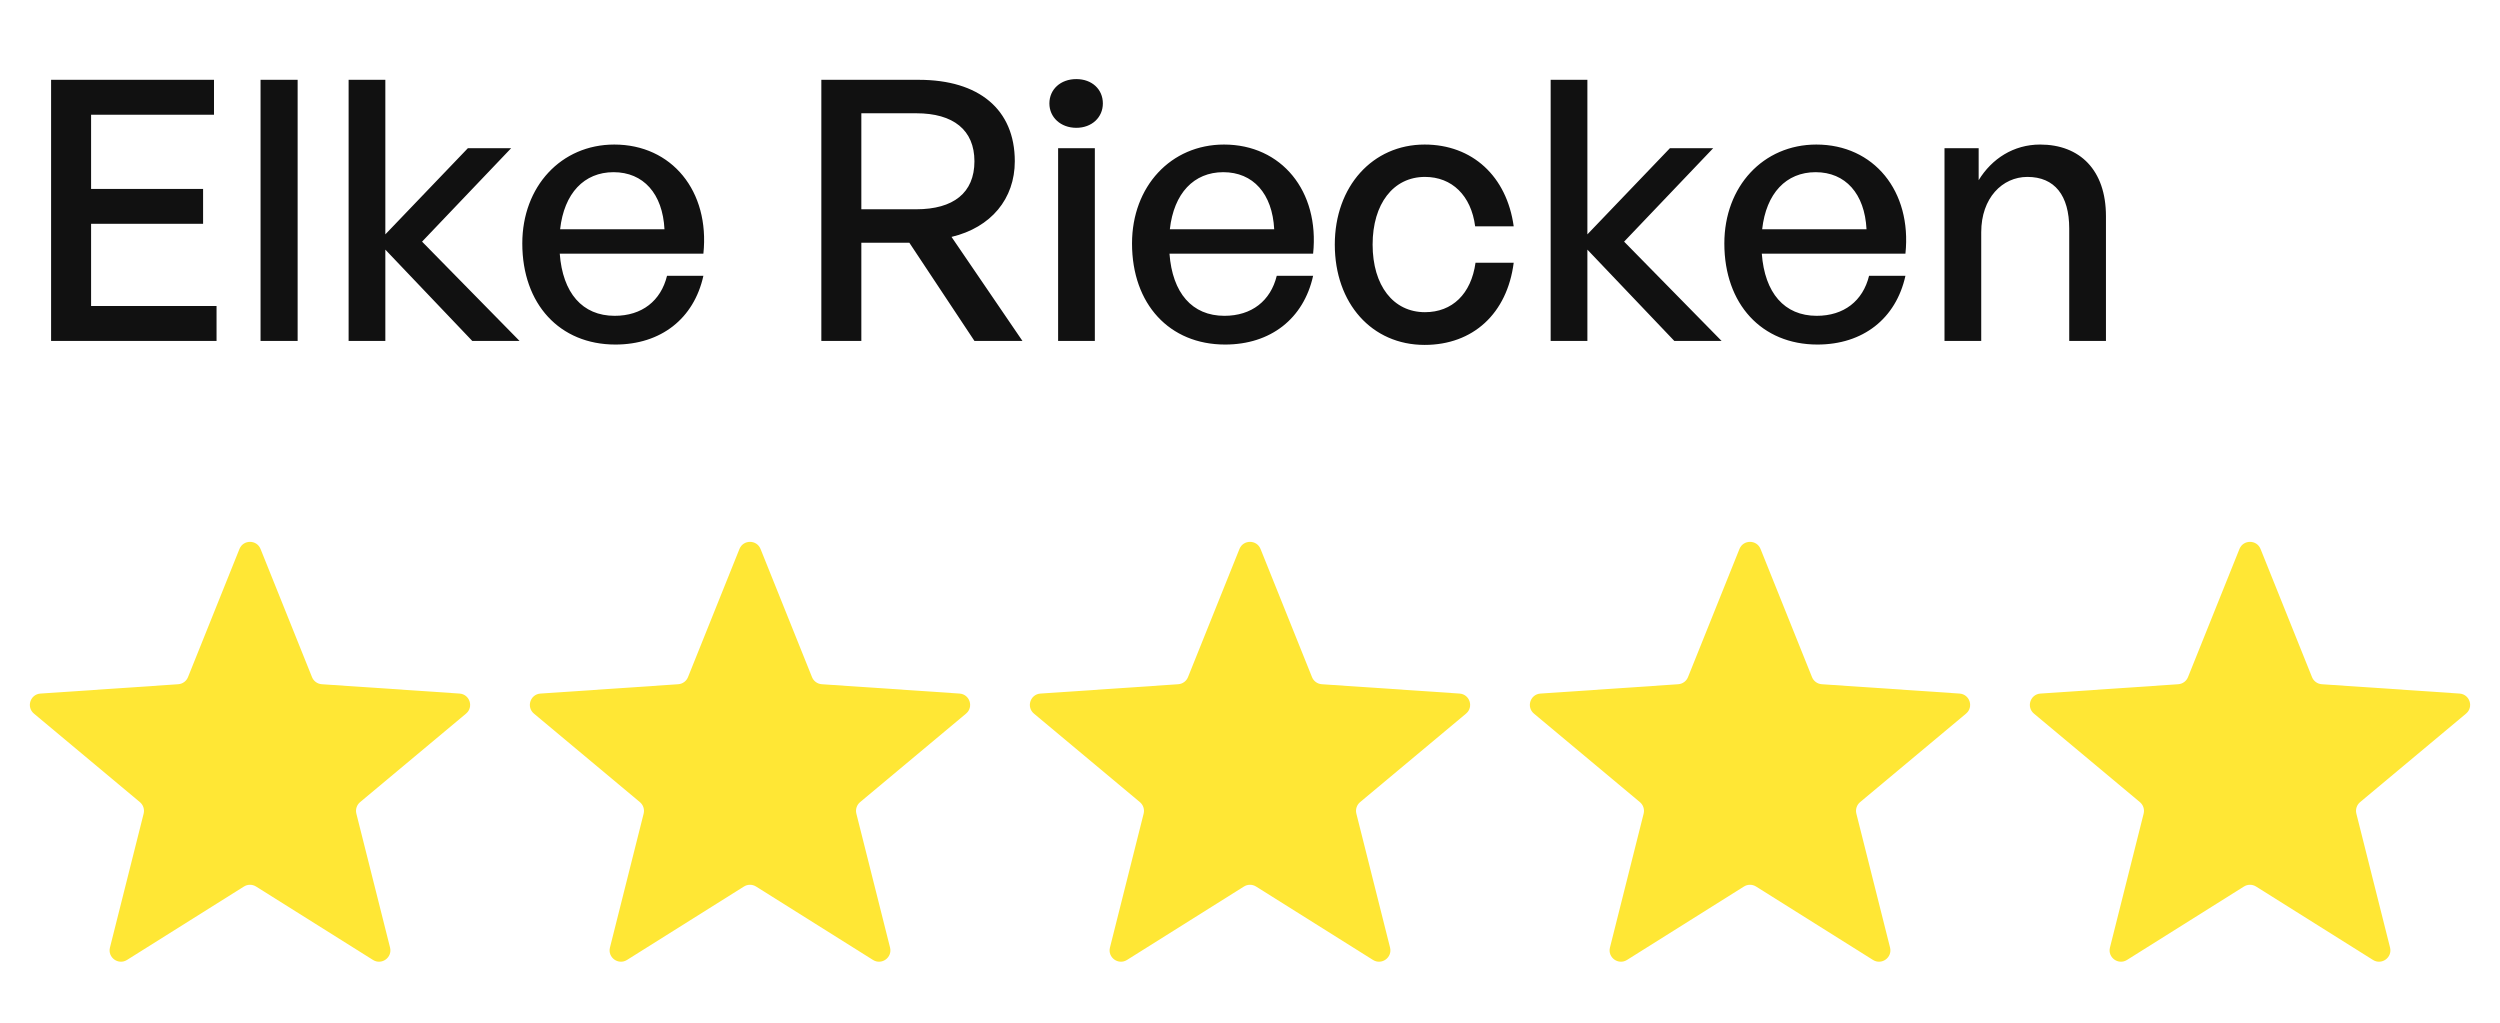 <svg width="110" height="45" viewBox="0 0 110 45" fill="none" xmlns="http://www.w3.org/2000/svg">
<path d="M9.528 13.464V15H2.248V3.512H9.416V5.048H4.008V8.312H8.936V9.848H4.008V13.464H9.528ZM13.096 15H11.464V3.512H13.096V15ZM16.955 15H15.339V3.512H16.955V10.312L20.587 6.52H22.491L18.571 10.632L22.859 15H20.779L16.955 10.984V15ZM27.077 15.16C24.629 15.16 22.981 13.384 22.981 10.712C22.981 8.2 24.693 6.36 27.029 6.36C29.557 6.36 31.237 8.408 30.949 11.16H24.629C24.757 12.888 25.621 13.896 27.045 13.896C28.245 13.896 29.077 13.24 29.349 12.136H30.949C30.533 14.024 29.077 15.16 27.077 15.16ZM26.997 7.576C25.701 7.576 24.821 8.504 24.645 10.088H29.237C29.157 8.52 28.309 7.576 26.997 7.576ZM37.899 15H36.139V3.512H40.427C43.067 3.512 44.651 4.808 44.651 7.096C44.651 8.744 43.611 10.008 41.867 10.424L44.987 15H42.875L40.011 10.68H37.899V15ZM37.899 4.984V9.208H40.315C41.947 9.208 42.875 8.488 42.875 7.096C42.875 5.72 41.947 4.984 40.315 4.984H37.899ZM48.526 4.552C48.526 5.16 48.045 5.624 47.358 5.624C46.669 5.624 46.173 5.16 46.173 4.552C46.173 3.928 46.669 3.48 47.358 3.48C48.045 3.48 48.526 3.928 48.526 4.552ZM48.173 15H46.557V6.52H48.173V15ZM53.905 15.16C51.457 15.16 49.809 13.384 49.809 10.712C49.809 8.2 51.521 6.36 53.857 6.36C56.385 6.36 58.065 8.408 57.777 11.16H51.457C51.585 12.888 52.449 13.896 53.873 13.896C55.073 13.896 55.905 13.24 56.177 12.136H57.777C57.361 14.024 55.905 15.16 53.905 15.16ZM53.825 7.576C52.529 7.576 51.649 8.504 51.473 10.088H56.065C55.985 8.52 55.137 7.576 53.825 7.576ZM62.683 15.176C60.363 15.176 58.731 13.352 58.731 10.76C58.731 8.2 60.395 6.36 62.683 6.36C64.779 6.36 66.299 7.752 66.603 9.96H64.907C64.731 8.6 63.883 7.784 62.699 7.784C61.307 7.784 60.395 8.968 60.395 10.76C60.395 12.568 61.307 13.736 62.699 13.736C63.899 13.736 64.731 12.936 64.923 11.56H66.603C66.315 13.8 64.811 15.176 62.683 15.176ZM69.845 15H68.229V3.512H69.845V10.312L73.477 6.52H75.381L71.461 10.632L75.749 15H73.669L69.845 10.984V15ZM79.967 15.16C77.519 15.16 75.871 13.384 75.871 10.712C75.871 8.2 77.583 6.36 79.919 6.36C82.447 6.36 84.127 8.408 83.839 11.16H77.519C77.647 12.888 78.511 13.896 79.935 13.896C81.135 13.896 81.967 13.24 82.239 12.136H83.839C83.423 14.024 81.967 15.16 79.967 15.16ZM79.887 7.576C78.591 7.576 77.711 8.504 77.535 10.088H82.127C82.047 8.52 81.199 7.576 79.887 7.576ZM87.174 10.216V15H85.558V6.52H87.061V7.928C87.638 6.984 88.597 6.36 89.766 6.36C91.51 6.36 92.662 7.48 92.662 9.512V15H91.046V10.056C91.046 8.6 90.406 7.784 89.206 7.784C88.102 7.784 87.174 8.712 87.174 10.216Z" fill="#111111"/>
<path d="M10.536 24.155C10.704 23.737 11.296 23.737 11.464 24.155L13.728 29.793C13.799 29.971 13.967 30.093 14.158 30.106L20.219 30.517C20.669 30.547 20.852 31.11 20.506 31.399L15.844 35.294C15.697 35.417 15.633 35.614 15.68 35.8L17.162 41.692C17.272 42.129 16.793 42.477 16.411 42.237L11.266 39.007C11.103 38.905 10.897 38.905 10.734 39.007L5.589 42.237C5.207 42.477 4.728 42.129 4.838 41.692L6.32 35.8C6.367 35.614 6.303 35.417 6.156 35.294L1.494 31.399C1.148 31.11 1.331 30.547 1.781 30.517L7.842 30.106C8.033 30.093 8.201 29.971 8.272 29.793L10.536 24.155Z" fill="#FFE735"/>
<path d="M32.536 24.155C32.704 23.737 33.296 23.737 33.464 24.155L35.728 29.793C35.799 29.971 35.967 30.093 36.158 30.106L42.219 30.517C42.669 30.547 42.852 31.11 42.506 31.399L37.844 35.294C37.697 35.417 37.633 35.614 37.68 35.8L39.162 41.692C39.272 42.129 38.793 42.477 38.411 42.237L33.266 39.007C33.103 38.905 32.897 38.905 32.734 39.007L27.589 42.237C27.207 42.477 26.728 42.129 26.838 41.692L28.32 35.8C28.367 35.614 28.303 35.417 28.156 35.294L23.494 31.399C23.148 31.11 23.331 30.547 23.781 30.517L29.842 30.106C30.033 30.093 30.201 29.971 30.272 29.793L32.536 24.155Z" fill="#FFE735"/>
<path d="M54.536 24.155C54.704 23.737 55.296 23.737 55.464 24.155L57.728 29.793C57.799 29.971 57.967 30.093 58.158 30.106L64.219 30.517C64.669 30.547 64.852 31.11 64.506 31.399L59.844 35.294C59.697 35.417 59.633 35.614 59.68 35.8L61.162 41.692C61.272 42.129 60.793 42.477 60.411 42.237L55.266 39.007C55.103 38.905 54.897 38.905 54.734 39.007L49.589 42.237C49.207 42.477 48.728 42.129 48.838 41.692L50.32 35.8C50.367 35.614 50.303 35.417 50.156 35.294L45.494 31.399C45.148 31.11 45.331 30.547 45.781 30.517L51.842 30.106C52.033 30.093 52.201 29.971 52.272 29.793L54.536 24.155Z" fill="#FFE735"/>
<path d="M76.536 24.155C76.704 23.737 77.296 23.737 77.464 24.155L79.728 29.793C79.799 29.971 79.967 30.093 80.158 30.106L86.219 30.517C86.669 30.547 86.852 31.11 86.506 31.399L81.844 35.294C81.697 35.417 81.633 35.614 81.68 35.8L83.162 41.692C83.272 42.129 82.793 42.477 82.411 42.237L77.266 39.007C77.103 38.905 76.897 38.905 76.734 39.007L71.589 42.237C71.207 42.477 70.728 42.129 70.838 41.692L72.32 35.8C72.367 35.614 72.303 35.417 72.156 35.294L67.494 31.399C67.148 31.11 67.331 30.547 67.781 30.517L73.842 30.106C74.033 30.093 74.201 29.971 74.272 29.793L76.536 24.155Z" fill="#FFE735"/>
<path d="M98.536 24.155C98.704 23.737 99.296 23.737 99.464 24.155L101.728 29.793C101.799 29.971 101.967 30.093 102.158 30.106L108.219 30.517C108.669 30.547 108.852 31.11 108.506 31.399L103.844 35.294C103.697 35.417 103.633 35.614 103.68 35.8L105.162 41.692C105.272 42.129 104.793 42.477 104.411 42.237L99.266 39.007C99.103 38.905 98.897 38.905 98.734 39.007L93.589 42.237C93.207 42.477 92.728 42.129 92.838 41.692L94.32 35.8C94.367 35.614 94.303 35.417 94.156 35.294L89.494 31.399C89.148 31.11 89.331 30.547 89.781 30.517L95.842 30.106C96.033 30.093 96.201 29.971 96.272 29.793L98.536 24.155Z" fill="#FFE735"/>
</svg>

